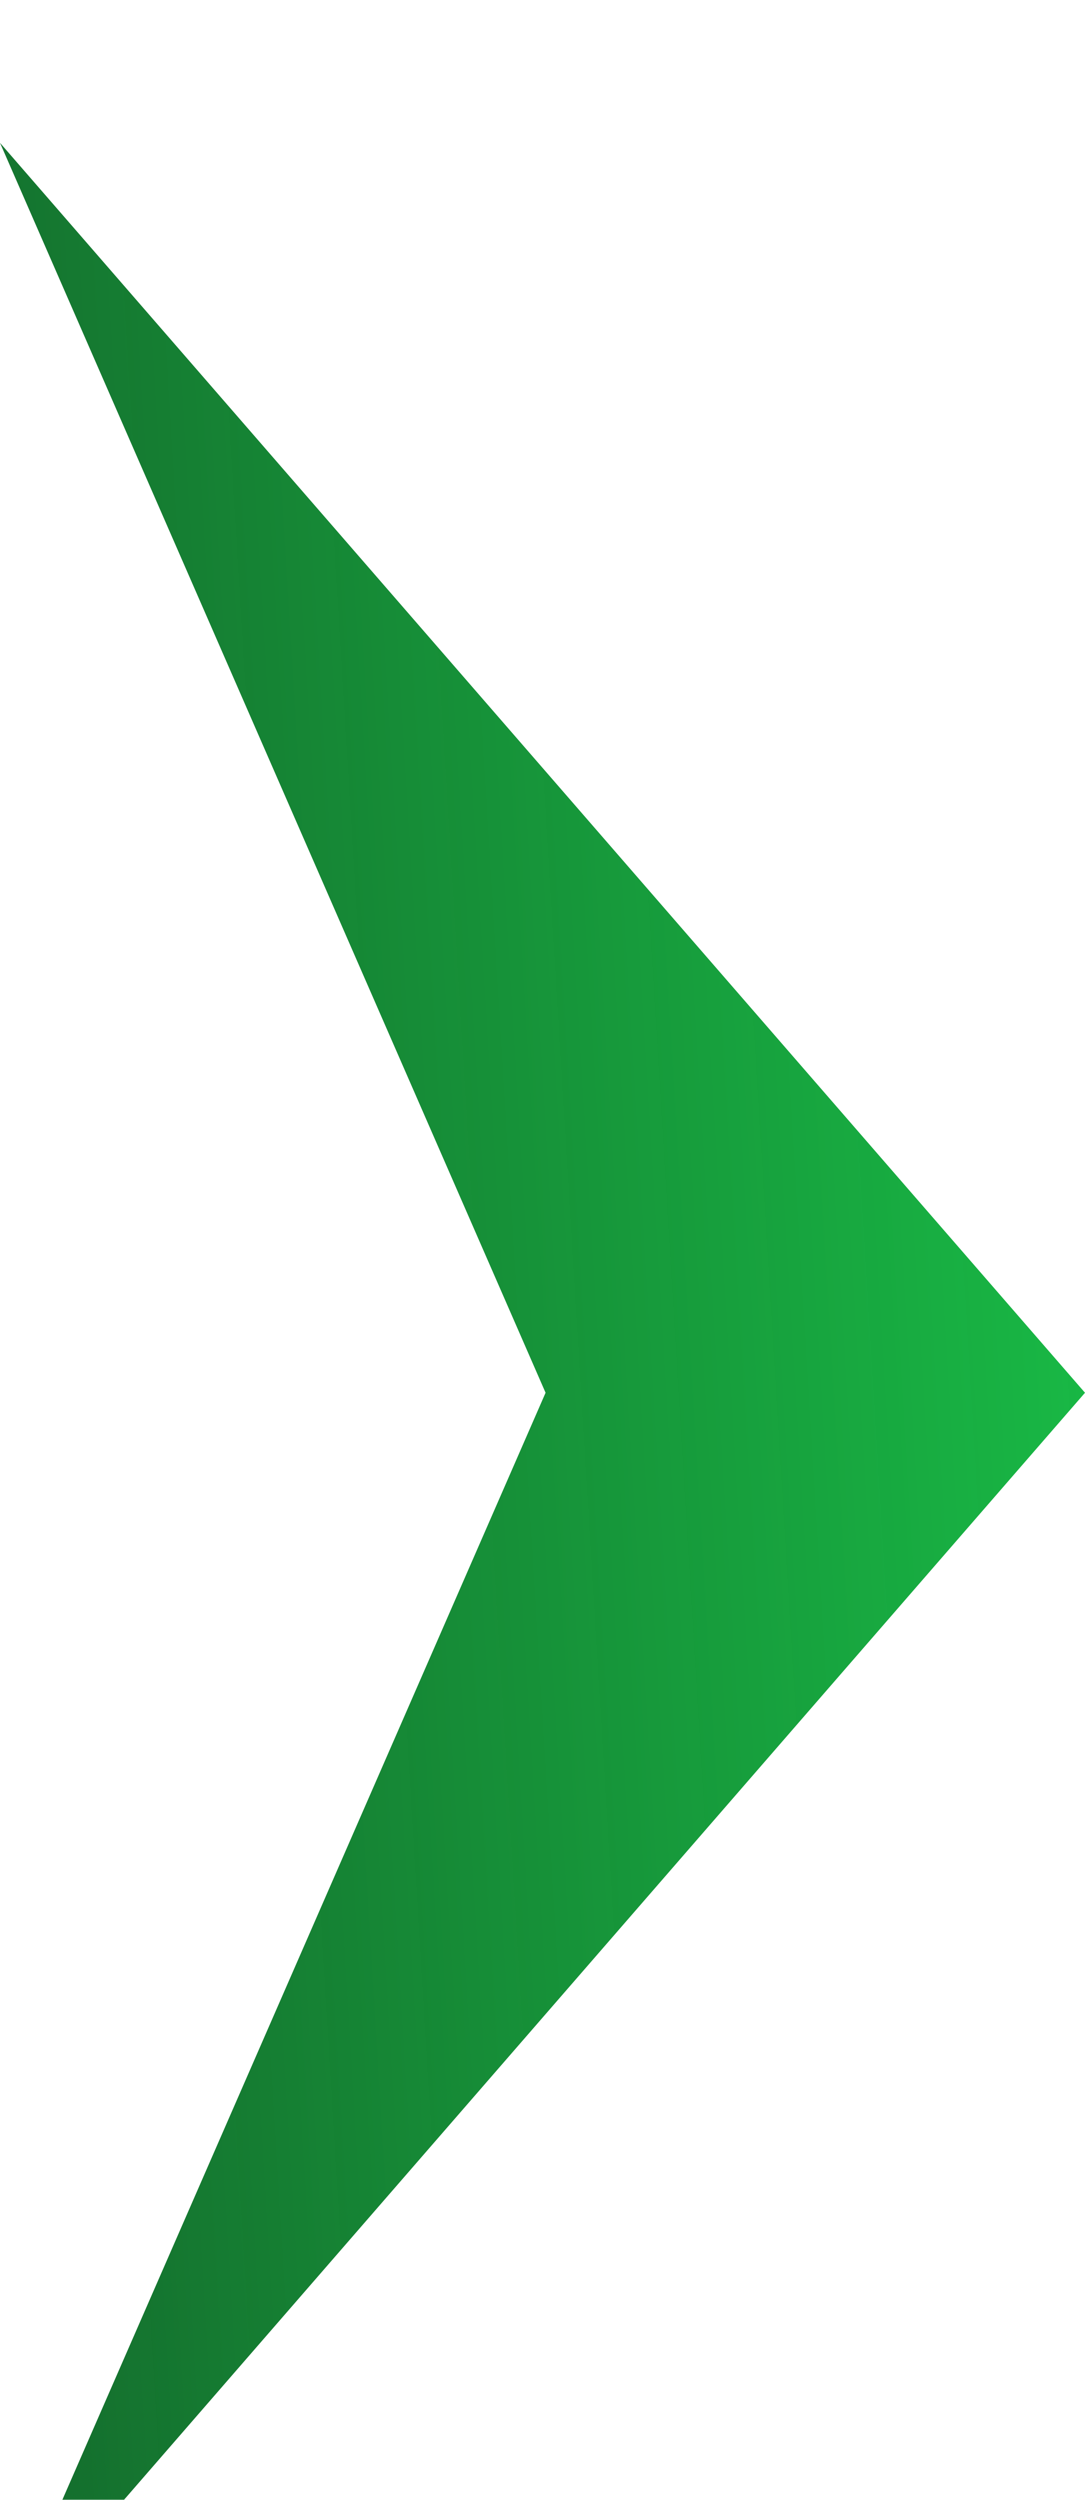 <svg width="76" height="175" viewBox="0 0 76 175" fill="none" xmlns="http://www.w3.org/2000/svg">
<g filter="url(#filter0_i_8_329)">
<path d="M76 87.5L0 0L38.215 87.5L0 175L76 87.5Z" fill="url(#paint0_linear_8_329)"/>
</g>
<defs>
<filter id="filter0_i_8_329" x="0" y="0" width="76" height="179" filterUnits="userSpaceOnUse" color-interpolation-filters="sRGB">
<feFlood flood-opacity="0" result="BackgroundImageFix"/>
<feBlend mode="normal" in="SourceGraphic" in2="BackgroundImageFix" result="shape"/>
<feColorMatrix in="SourceAlpha" type="matrix" values="0 0 0 0 0 0 0 0 0 0 0 0 0 0 0 0 0 0 127 0" result="hardAlpha"/>
<feOffset dy="10"/>
<feGaussianBlur stdDeviation="2"/>
<feComposite in2="hardAlpha" operator="arithmetic" k2="-1" k3="1"/>
<feColorMatrix type="matrix" values="0 0 0 0 0 0 0 0 0 0 0 0 0 0 0 0 0 0 0.25 0"/>
<feBlend mode="normal" in2="shape" result="effect1_innerShadow_8_329"/>
</filter>
<linearGradient id="paint0_linear_8_329" x1="139" y1="76" x2="-57" y2="88" gradientUnits="userSpaceOnUse">
<stop stop-color="#1DF95A"/>
<stop offset="0.708" stop-color="#00641C" stop-opacity="0.92"/>
</linearGradient>
</defs>
</svg>
